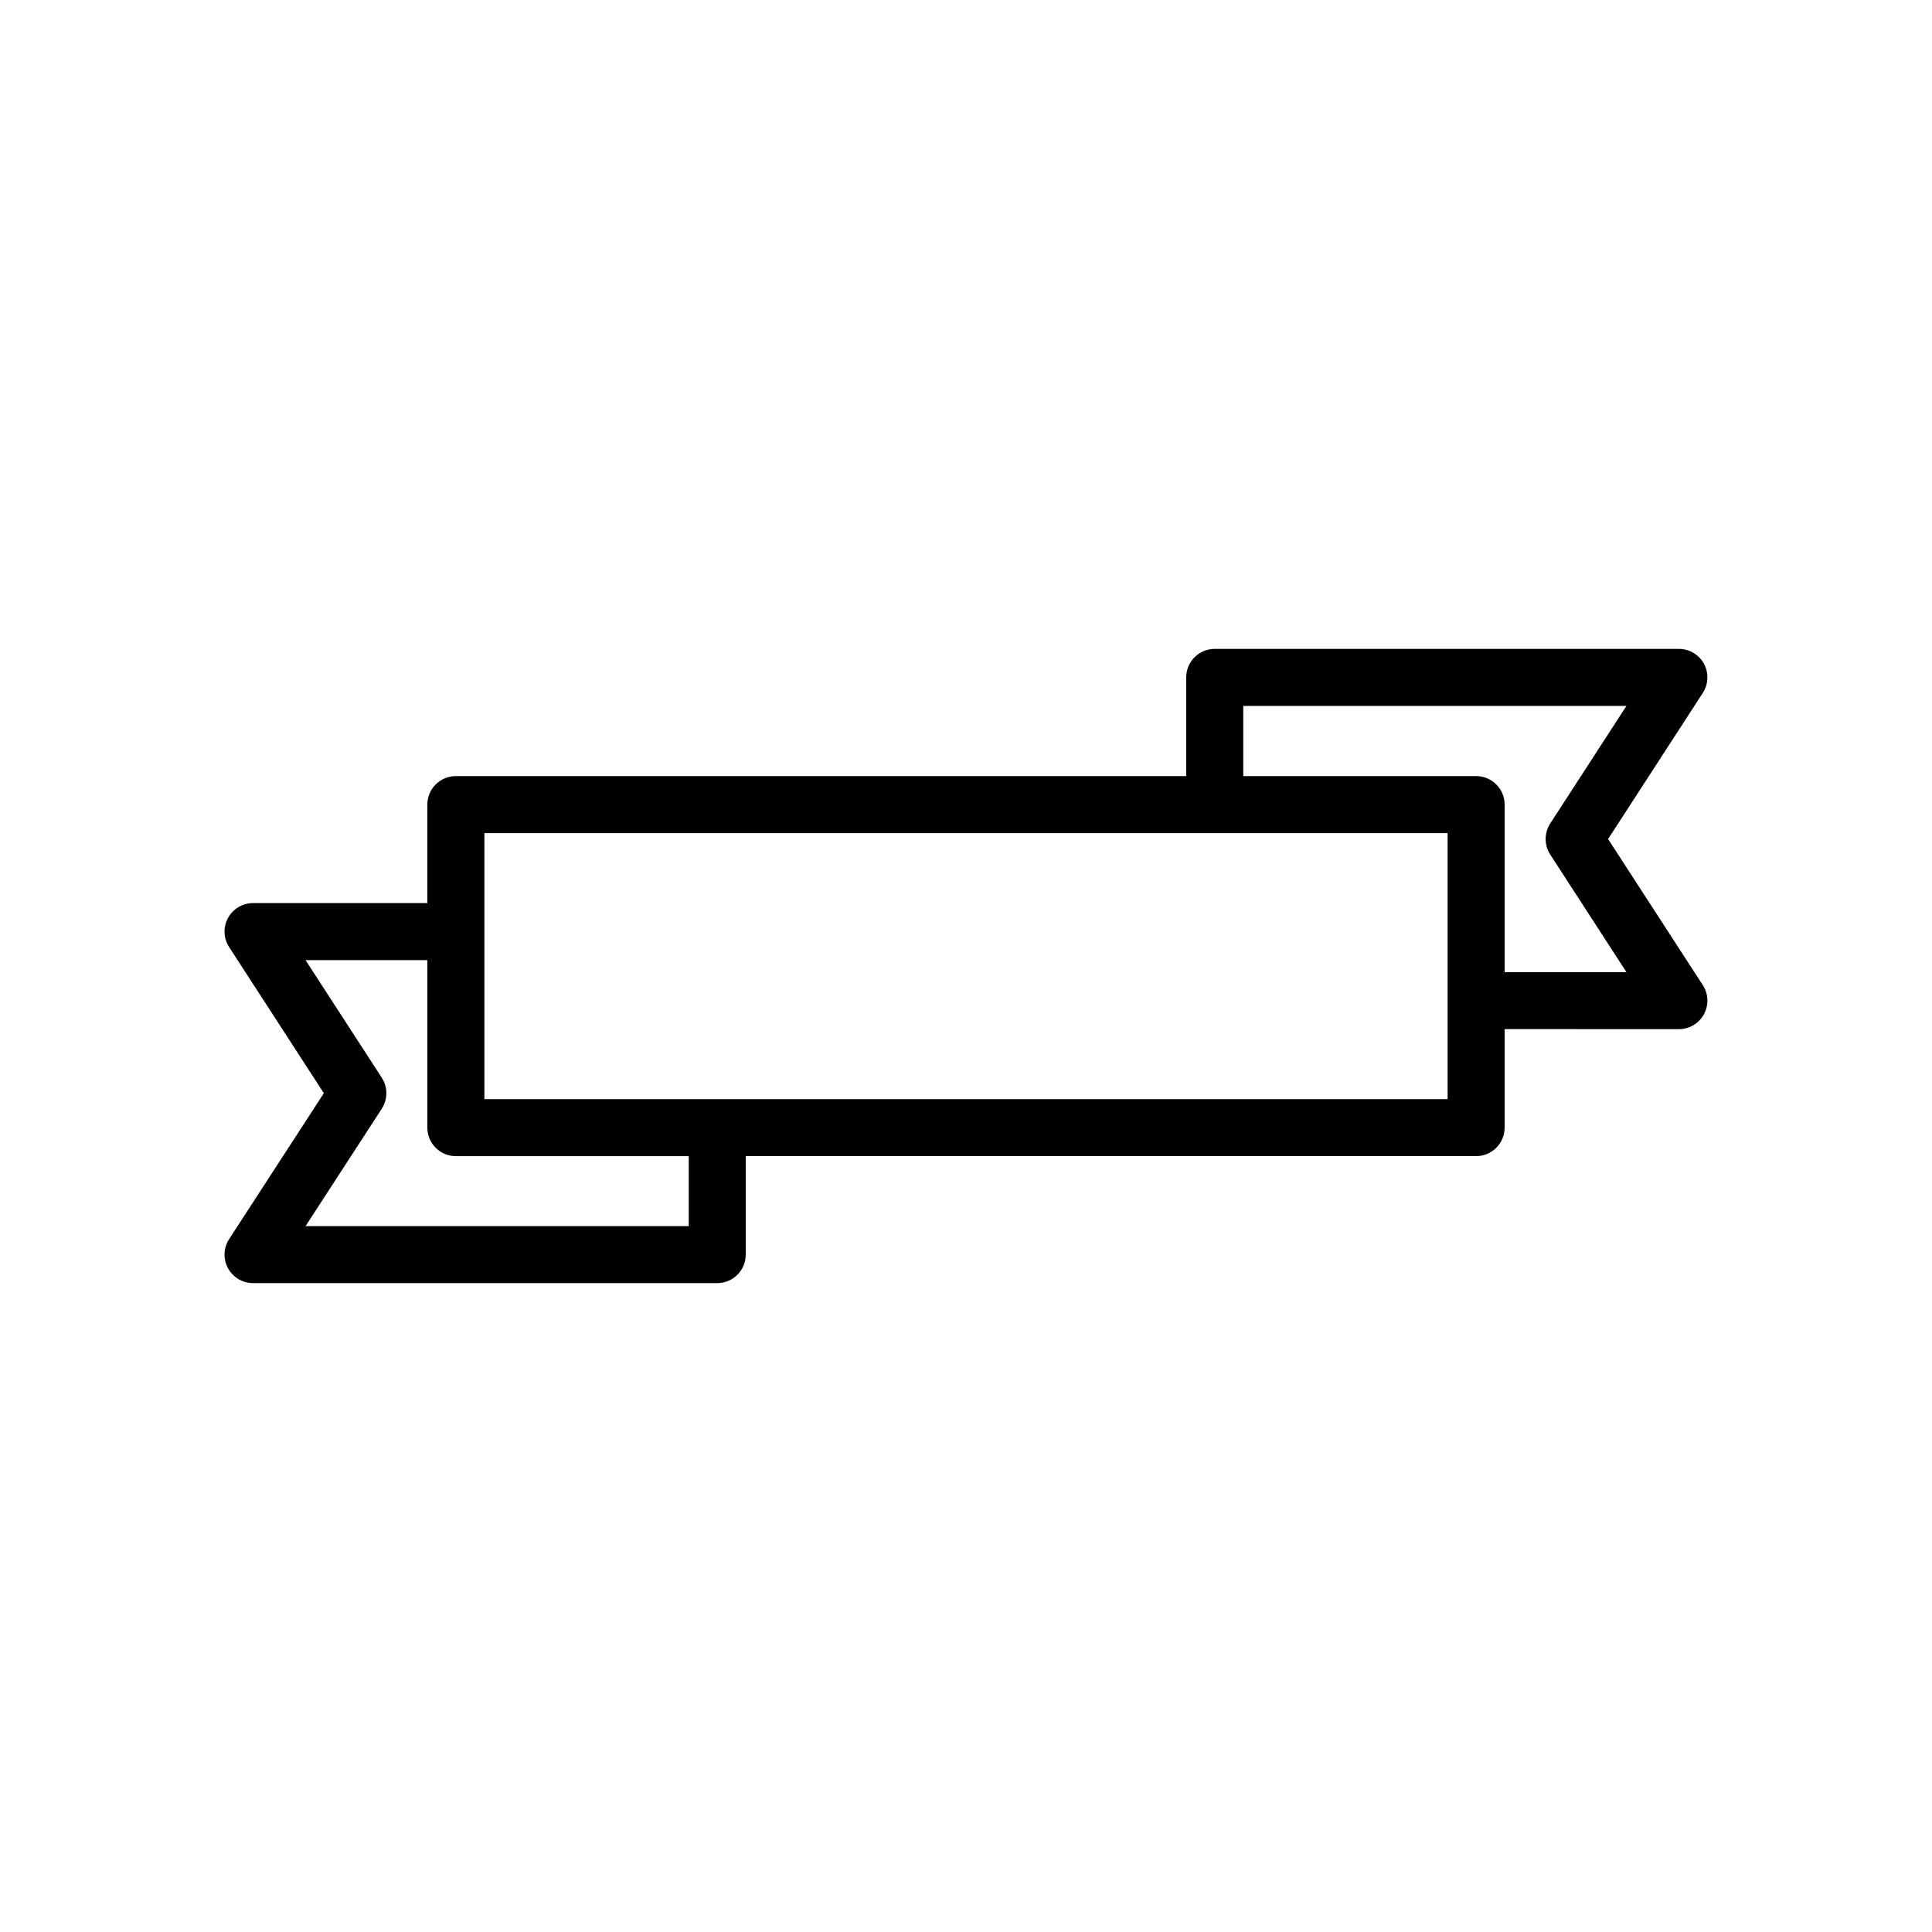 <?xml version="1.0" encoding="UTF-8"?>
<!-- Uploaded to: ICON Repo, www.svgrepo.com, Generator: ICON Repo Mixer Tools -->
<svg fill="#000000" width="800px" height="800px" version="1.1" viewBox="144 144 512 512" xmlns="http://www.w3.org/2000/svg">
 <path d="m595.57 319.91c-1.324-2.434-3.875-3.949-6.644-3.949h-123.01c-4.172 0-7.559 3.383-7.559 7.559v26.156l-193.55-0.004c-4.172 0-7.559 3.383-7.559 7.559v26.098l-46.184-0.004c-2.769 0-5.32 1.516-6.641 3.949-1.32 2.434-1.207 5.394 0.301 7.719l25.098 38.715-25.094 38.66c-1.512 2.324-1.629 5.289-0.305 7.723 1.324 2.434 3.871 3.949 6.641 3.949h123.01c4.172 0 7.559-3.383 7.559-7.559v-26.098h193.55c4.172 0 7.559-3.383 7.559-7.559v-26.098l46.18 0.012c2.769 0 5.32-1.516 6.641-3.949 1.32-2.434 1.207-5.394-0.301-7.719l-25.102-38.719 25.102-38.719c1.508-2.328 1.621-5.289 0.305-7.723zm-269.05 149.02h-101.54l20.188-31.102c1.625-2.5 1.629-5.723 0.004-8.227l-20.203-31.16h32.281v44.395c0 4.176 3.387 7.559 7.559 7.559h61.711zm201.11-59.75v26.098h-255.26v-70.492h255.26zm27.191-46.941c-1.617 2.5-1.617 5.719 0 8.223l20.203 31.164h-32.281v-44.395c0-4.176-3.387-7.559-7.559-7.559h-61.711v-18.598h101.55z"/>
</svg>